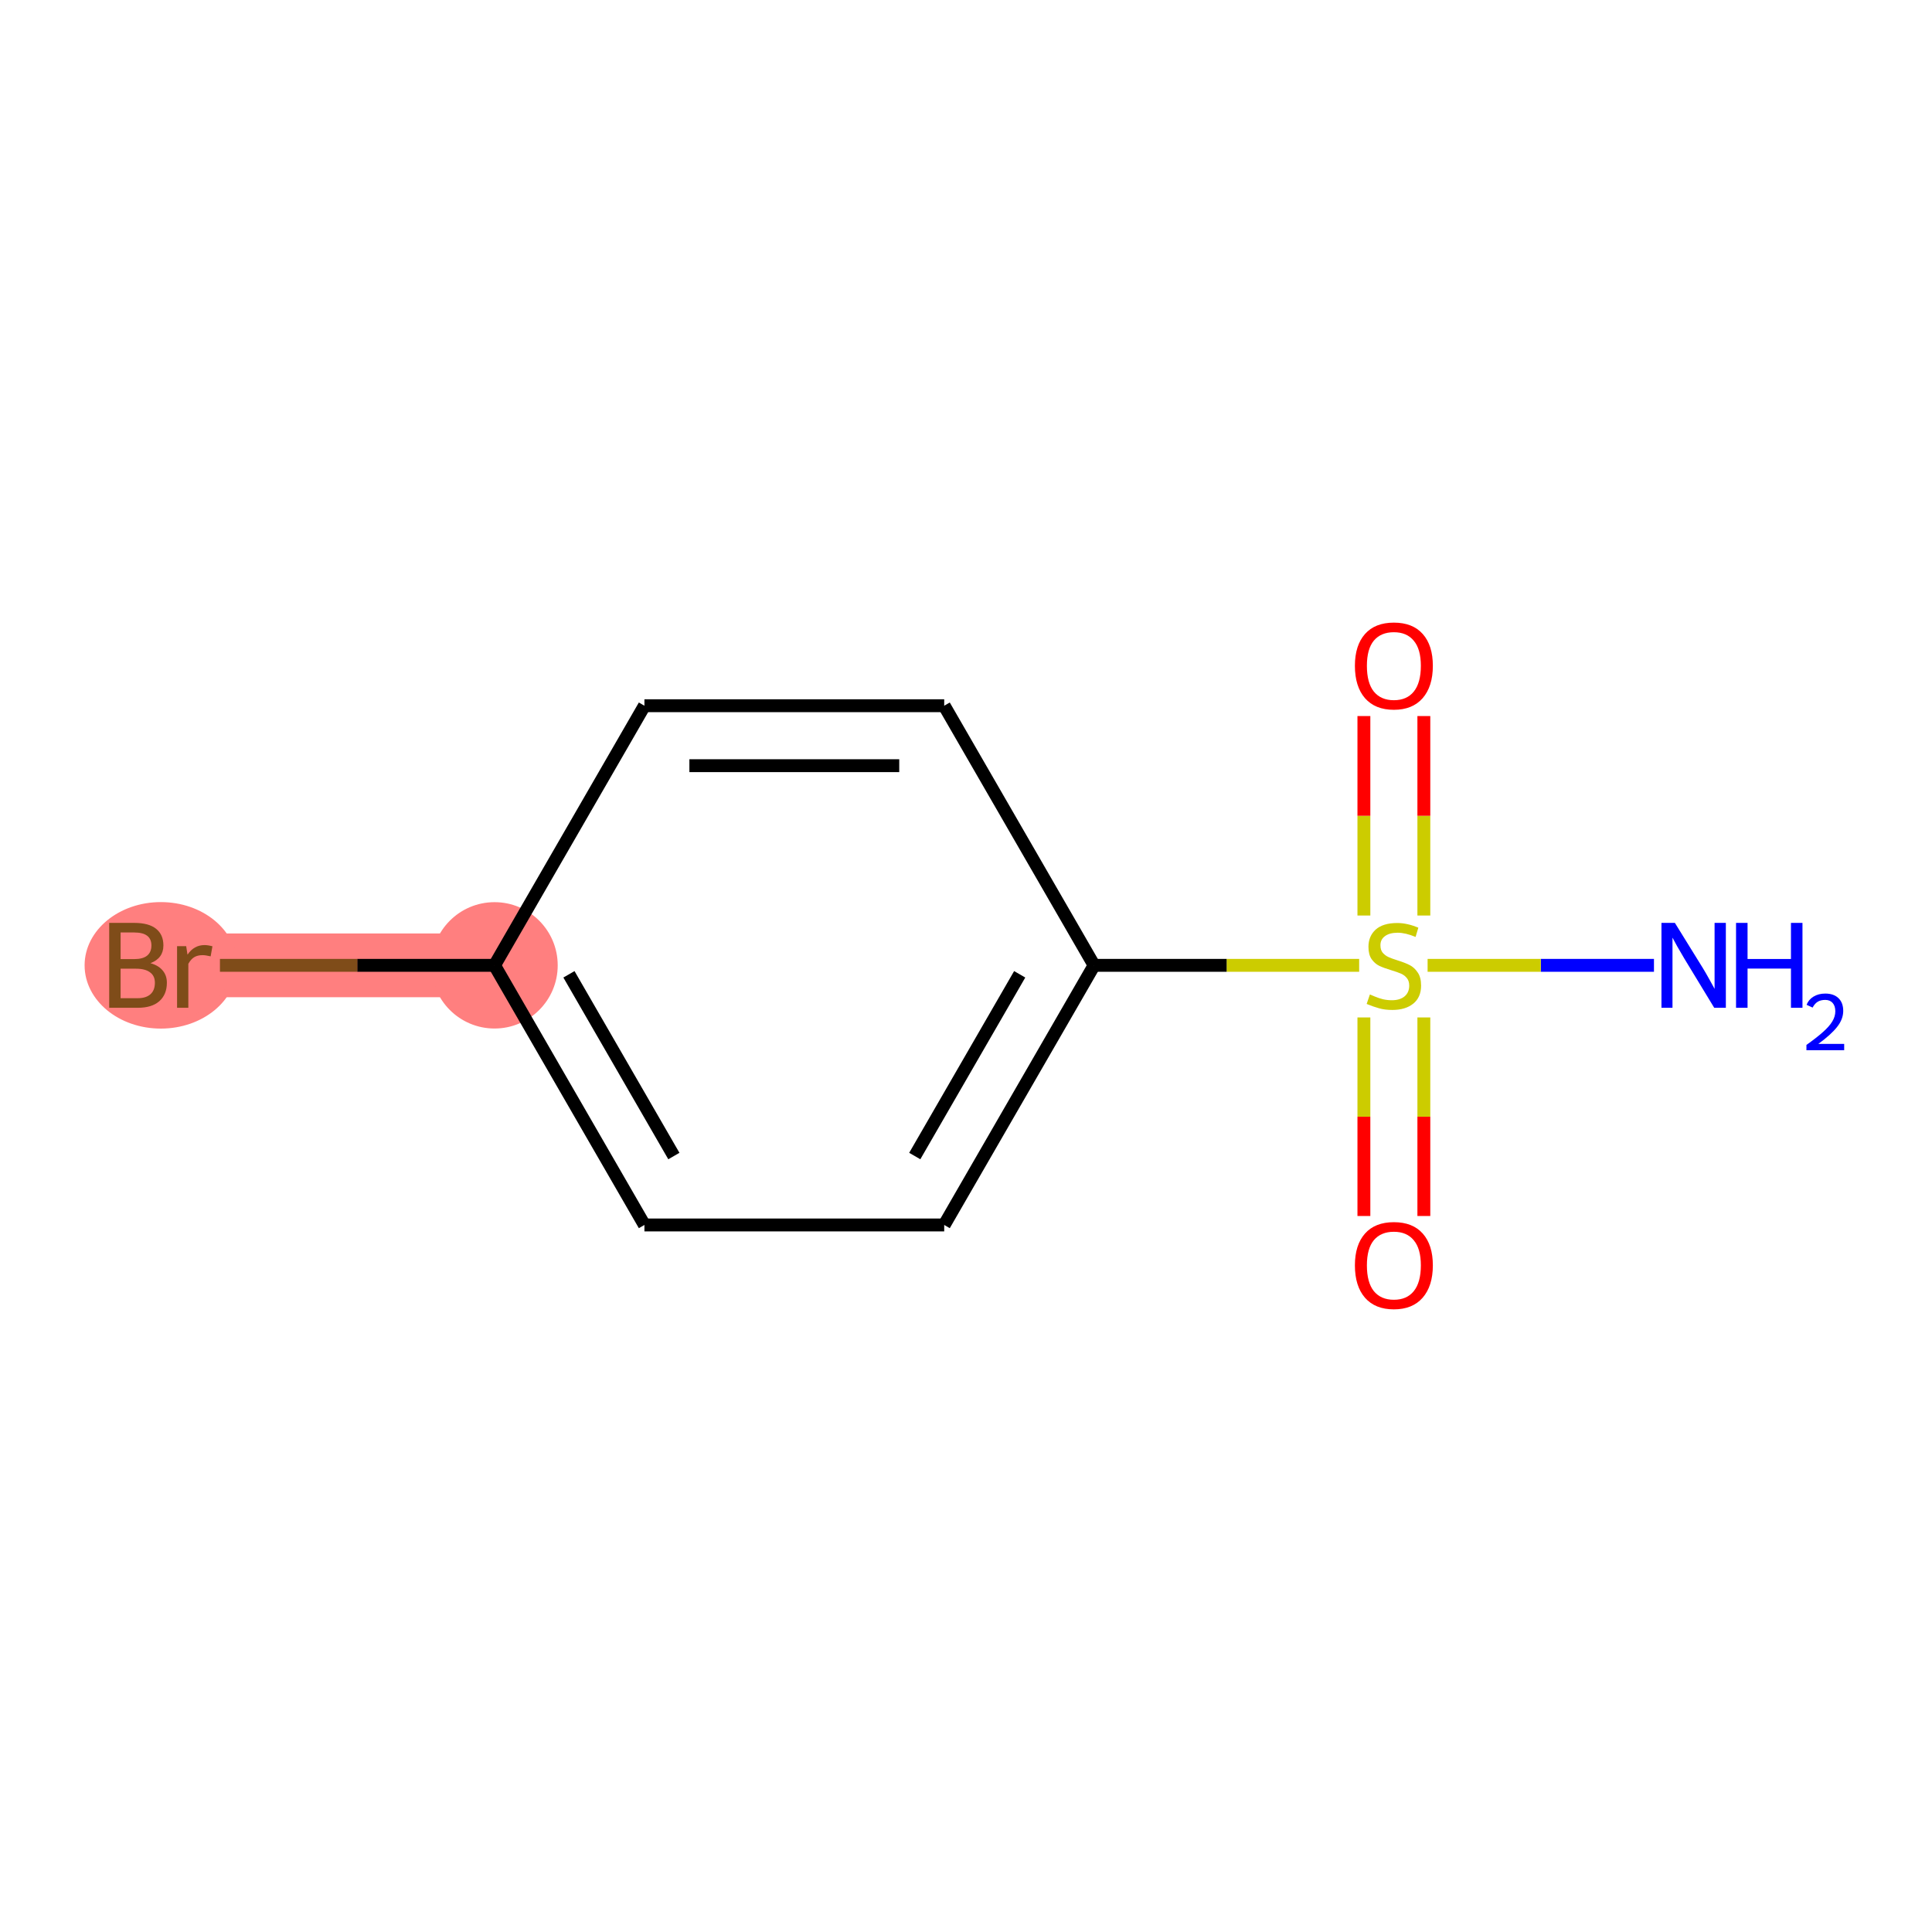 <?xml version='1.0' encoding='iso-8859-1'?>
<svg version='1.1' baseProfile='full'
              xmlns='http://www.w3.org/2000/svg'
                      xmlns:rdkit='http://www.rdkit.org/xml'
                      xmlns:xlink='http://www.w3.org/1999/xlink'
                  xml:space='preserve'
width='300px' height='300px' viewBox='0 0 300 300'>
<!-- END OF HEADER -->
<rect style='opacity:1.0;fill:#FFFFFF;stroke:none' width='300' height='300' x='0' y='0'> </rect>
<rect style='opacity:1.0;fill:#FFFFFF;stroke:none' width='300' height='300' x='0' y='0'> </rect>
<path d='M 76.791,149.898 L 30.242,149.898' style='fill:none;fill-rule:evenodd;stroke:#FF7F7F;stroke-width:9.9px;stroke-linecap:butt;stroke-linejoin:miter;stroke-opacity:1' />
<ellipse cx='76.791' cy='149.898' rx='9.31' ry='9.31'  style='fill:#FF7F7F;fill-rule:evenodd;stroke:#FF7F7F;stroke-width:1.0px;stroke-linecap:butt;stroke-linejoin:miter;stroke-opacity:1' />
<ellipse cx='24.973' cy='149.898' rx='11.336' ry='9.322'  style='fill:#FF7F7F;fill-rule:evenodd;stroke:#FF7F7F;stroke-width:1.0px;stroke-linecap:butt;stroke-linejoin:miter;stroke-opacity:1' />
<path class='bond-0 atom-0 atom-1' d='M 256.827,149.898 L 239.252,149.898' style='fill:none;fill-rule:evenodd;stroke:#0000FF;stroke-width:2.0px;stroke-linecap:butt;stroke-linejoin:miter;stroke-opacity:1' />
<path class='bond-0 atom-0 atom-1' d='M 239.252,149.898 L 221.677,149.898' style='fill:none;fill-rule:evenodd;stroke:#CCCC00;stroke-width:2.0px;stroke-linecap:butt;stroke-linejoin:miter;stroke-opacity:1' />
<path class='bond-1 atom-1 atom-2' d='M 211.785,157.988 L 211.785,173.404' style='fill:none;fill-rule:evenodd;stroke:#CCCC00;stroke-width:2.0px;stroke-linecap:butt;stroke-linejoin:miter;stroke-opacity:1' />
<path class='bond-1 atom-1 atom-2' d='M 211.785,173.404 L 211.785,188.82' style='fill:none;fill-rule:evenodd;stroke:#FF0000;stroke-width:2.0px;stroke-linecap:butt;stroke-linejoin:miter;stroke-opacity:1' />
<path class='bond-1 atom-1 atom-2' d='M 221.095,157.988 L 221.095,173.404' style='fill:none;fill-rule:evenodd;stroke:#CCCC00;stroke-width:2.0px;stroke-linecap:butt;stroke-linejoin:miter;stroke-opacity:1' />
<path class='bond-1 atom-1 atom-2' d='M 221.095,173.404 L 221.095,188.82' style='fill:none;fill-rule:evenodd;stroke:#FF0000;stroke-width:2.0px;stroke-linecap:butt;stroke-linejoin:miter;stroke-opacity:1' />
<path class='bond-2 atom-1 atom-3' d='M 221.095,142.161 L 221.095,126.675' style='fill:none;fill-rule:evenodd;stroke:#CCCC00;stroke-width:2.0px;stroke-linecap:butt;stroke-linejoin:miter;stroke-opacity:1' />
<path class='bond-2 atom-1 atom-3' d='M 221.095,126.675 L 221.095,111.189' style='fill:none;fill-rule:evenodd;stroke:#FF0000;stroke-width:2.0px;stroke-linecap:butt;stroke-linejoin:miter;stroke-opacity:1' />
<path class='bond-2 atom-1 atom-3' d='M 211.785,142.161 L 211.785,126.675' style='fill:none;fill-rule:evenodd;stroke:#CCCC00;stroke-width:2.0px;stroke-linecap:butt;stroke-linejoin:miter;stroke-opacity:1' />
<path class='bond-2 atom-1 atom-3' d='M 211.785,126.675 L 211.785,111.189' style='fill:none;fill-rule:evenodd;stroke:#FF0000;stroke-width:2.0px;stroke-linecap:butt;stroke-linejoin:miter;stroke-opacity:1' />
<path class='bond-3 atom-1 atom-4' d='M 211.05,149.898 L 190.47,149.898' style='fill:none;fill-rule:evenodd;stroke:#CCCC00;stroke-width:2.0px;stroke-linecap:butt;stroke-linejoin:miter;stroke-opacity:1' />
<path class='bond-3 atom-1 atom-4' d='M 190.47,149.898 L 169.891,149.898' style='fill:none;fill-rule:evenodd;stroke:#000000;stroke-width:2.0px;stroke-linecap:butt;stroke-linejoin:miter;stroke-opacity:1' />
<path class='bond-4 atom-4 atom-5' d='M 169.891,149.898 L 146.616,190.211' style='fill:none;fill-rule:evenodd;stroke:#000000;stroke-width:2.0px;stroke-linecap:butt;stroke-linejoin:miter;stroke-opacity:1' />
<path class='bond-4 atom-4 atom-5' d='M 158.337,151.29 L 142.044,179.509' style='fill:none;fill-rule:evenodd;stroke:#000000;stroke-width:2.0px;stroke-linecap:butt;stroke-linejoin:miter;stroke-opacity:1' />
<path class='bond-10 atom-10 atom-4' d='M 146.616,109.584 L 169.891,149.898' style='fill:none;fill-rule:evenodd;stroke:#000000;stroke-width:2.0px;stroke-linecap:butt;stroke-linejoin:miter;stroke-opacity:1' />
<path class='bond-5 atom-5 atom-6' d='M 146.616,190.211 L 100.066,190.211' style='fill:none;fill-rule:evenodd;stroke:#000000;stroke-width:2.0px;stroke-linecap:butt;stroke-linejoin:miter;stroke-opacity:1' />
<path class='bond-6 atom-6 atom-7' d='M 100.066,190.211 L 76.791,149.898' style='fill:none;fill-rule:evenodd;stroke:#000000;stroke-width:2.0px;stroke-linecap:butt;stroke-linejoin:miter;stroke-opacity:1' />
<path class='bond-6 atom-6 atom-7' d='M 104.638,179.509 L 88.345,151.29' style='fill:none;fill-rule:evenodd;stroke:#000000;stroke-width:2.0px;stroke-linecap:butt;stroke-linejoin:miter;stroke-opacity:1' />
<path class='bond-7 atom-7 atom-8' d='M 76.791,149.898 L 55.472,149.898' style='fill:none;fill-rule:evenodd;stroke:#000000;stroke-width:2.0px;stroke-linecap:butt;stroke-linejoin:miter;stroke-opacity:1' />
<path class='bond-7 atom-7 atom-8' d='M 55.472,149.898 L 34.152,149.898' style='fill:none;fill-rule:evenodd;stroke:#7F4C19;stroke-width:2.0px;stroke-linecap:butt;stroke-linejoin:miter;stroke-opacity:1' />
<path class='bond-8 atom-7 atom-9' d='M 76.791,149.898 L 100.066,109.584' style='fill:none;fill-rule:evenodd;stroke:#000000;stroke-width:2.0px;stroke-linecap:butt;stroke-linejoin:miter;stroke-opacity:1' />
<path class='bond-9 atom-9 atom-10' d='M 100.066,109.584 L 146.616,109.584' style='fill:none;fill-rule:evenodd;stroke:#000000;stroke-width:2.0px;stroke-linecap:butt;stroke-linejoin:miter;stroke-opacity:1' />
<path class='bond-9 atom-9 atom-10' d='M 107.049,118.894 L 139.633,118.894' style='fill:none;fill-rule:evenodd;stroke:#000000;stroke-width:2.0px;stroke-linecap:butt;stroke-linejoin:miter;stroke-opacity:1' />
<path  class='atom-0' d='M 260.076 143.306
L 264.396 150.289
Q 264.824 150.978, 265.513 152.225
Q 266.202 153.473, 266.239 153.547
L 266.239 143.306
L 267.989 143.306
L 267.989 156.489
L 266.183 156.489
L 261.547 148.855
Q 261.007 147.961, 260.43 146.937
Q 259.871 145.913, 259.703 145.596
L 259.703 156.489
L 257.99 156.489
L 257.99 143.306
L 260.076 143.306
' fill='#0000FF'/>
<path  class='atom-0' d='M 269.572 143.306
L 271.359 143.306
L 271.359 148.911
L 278.1 148.911
L 278.1 143.306
L 279.887 143.306
L 279.887 156.489
L 278.1 156.489
L 278.1 150.4
L 271.359 150.4
L 271.359 156.489
L 269.572 156.489
L 269.572 143.306
' fill='#0000FF'/>
<path  class='atom-0' d='M 280.526 156.026
Q 280.846 155.203, 281.608 154.748
Q 282.37 154.281, 283.427 154.281
Q 284.741 154.281, 285.479 154.994
Q 286.216 155.707, 286.216 156.973
Q 286.216 158.263, 285.258 159.467
Q 284.311 160.672, 282.345 162.097
L 286.364 162.097
L 286.364 163.08
L 280.502 163.08
L 280.502 162.257
Q 282.124 161.102, 283.082 160.242
Q 284.053 159.381, 284.52 158.607
Q 284.987 157.833, 284.987 157.034
Q 284.987 156.199, 284.569 155.732
Q 284.152 155.265, 283.427 155.265
Q 282.726 155.265, 282.259 155.547
Q 281.792 155.83, 281.46 156.457
L 280.526 156.026
' fill='#0000FF'/>
<path  class='atom-1' d='M 212.716 154.422
Q 212.865 154.478, 213.48 154.739
Q 214.094 154.999, 214.764 155.167
Q 215.453 155.316, 216.124 155.316
Q 217.371 155.316, 218.097 154.72
Q 218.824 154.106, 218.824 153.044
Q 218.824 152.318, 218.451 151.871
Q 218.097 151.424, 217.539 151.182
Q 216.98 150.94, 216.049 150.661
Q 214.876 150.307, 214.169 149.972
Q 213.48 149.637, 212.977 148.929
Q 212.493 148.222, 212.493 147.03
Q 212.493 145.373, 213.61 144.349
Q 214.746 143.325, 216.98 143.325
Q 218.507 143.325, 220.239 144.051
L 219.81 145.485
Q 218.228 144.833, 217.036 144.833
Q 215.751 144.833, 215.044 145.373
Q 214.336 145.894, 214.355 146.807
Q 214.355 147.514, 214.709 147.943
Q 215.081 148.371, 215.602 148.613
Q 216.142 148.855, 217.036 149.134
Q 218.228 149.507, 218.935 149.879
Q 219.643 150.251, 220.146 151.015
Q 220.667 151.76, 220.667 153.044
Q 220.667 154.869, 219.438 155.856
Q 218.228 156.824, 216.198 156.824
Q 215.025 156.824, 214.131 156.563
Q 213.256 156.321, 212.214 155.893
L 212.716 154.422
' fill='#CCCC00'/>
<path  class='atom-2' d='M 210.389 196.484
Q 210.389 193.319, 211.953 191.55
Q 213.517 189.781, 216.44 189.781
Q 219.364 189.781, 220.928 191.55
Q 222.492 193.319, 222.492 196.484
Q 222.492 199.687, 220.909 201.512
Q 219.326 203.318, 216.44 203.318
Q 213.536 203.318, 211.953 201.512
Q 210.389 199.706, 210.389 196.484
M 216.44 201.828
Q 218.451 201.828, 219.531 200.488
Q 220.63 199.128, 220.63 196.484
Q 220.63 193.896, 219.531 192.593
Q 218.451 191.271, 216.44 191.271
Q 214.429 191.271, 213.331 192.574
Q 212.251 193.878, 212.251 196.484
Q 212.251 199.147, 213.331 200.488
Q 214.429 201.828, 216.44 201.828
' fill='#FF0000'/>
<path  class='atom-3' d='M 210.389 103.385
Q 210.389 100.22, 211.953 98.451
Q 213.517 96.682, 216.44 96.682
Q 219.364 96.682, 220.928 98.451
Q 222.492 100.22, 222.492 103.385
Q 222.492 106.588, 220.909 108.413
Q 219.326 110.219, 216.44 110.219
Q 213.536 110.219, 211.953 108.413
Q 210.389 106.606, 210.389 103.385
M 216.44 108.729
Q 218.451 108.729, 219.531 107.389
Q 220.63 106.029, 220.63 103.385
Q 220.63 100.797, 219.531 99.494
Q 218.451 98.172, 216.44 98.172
Q 214.429 98.172, 213.331 99.475
Q 212.251 100.778, 212.251 103.385
Q 212.251 106.048, 213.331 107.389
Q 214.429 108.729, 216.44 108.729
' fill='#FF0000'/>
<path  class='atom-8' d='M 23.362 149.562
Q 24.628 149.916, 25.261 150.698
Q 25.913 151.462, 25.913 152.597
Q 25.913 154.422, 24.74 155.465
Q 23.585 156.489, 21.388 156.489
L 16.957 156.489
L 16.957 143.306
L 20.848 143.306
Q 23.101 143.306, 24.237 144.219
Q 25.373 145.131, 25.373 146.807
Q 25.373 148.799, 23.362 149.562
M 18.726 144.796
L 18.726 148.929
L 20.848 148.929
Q 22.152 148.929, 22.822 148.408
Q 23.511 147.868, 23.511 146.807
Q 23.511 144.796, 20.848 144.796
L 18.726 144.796
M 21.388 154.999
Q 22.673 154.999, 23.362 154.385
Q 24.051 153.771, 24.051 152.597
Q 24.051 151.518, 23.287 150.978
Q 22.543 150.419, 21.109 150.419
L 18.726 150.419
L 18.726 154.999
L 21.388 154.999
' fill='#7F4C19'/>
<path  class='atom-8' d='M 28.911 146.918
L 29.115 148.24
Q 30.121 146.751, 31.759 146.751
Q 32.281 146.751, 32.988 146.937
L 32.709 148.501
Q 31.908 148.315, 31.462 148.315
Q 30.679 148.315, 30.158 148.631
Q 29.655 148.929, 29.246 149.656
L 29.246 156.489
L 27.495 156.489
L 27.495 146.918
L 28.911 146.918
' fill='#7F4C19'/>
</svg>
